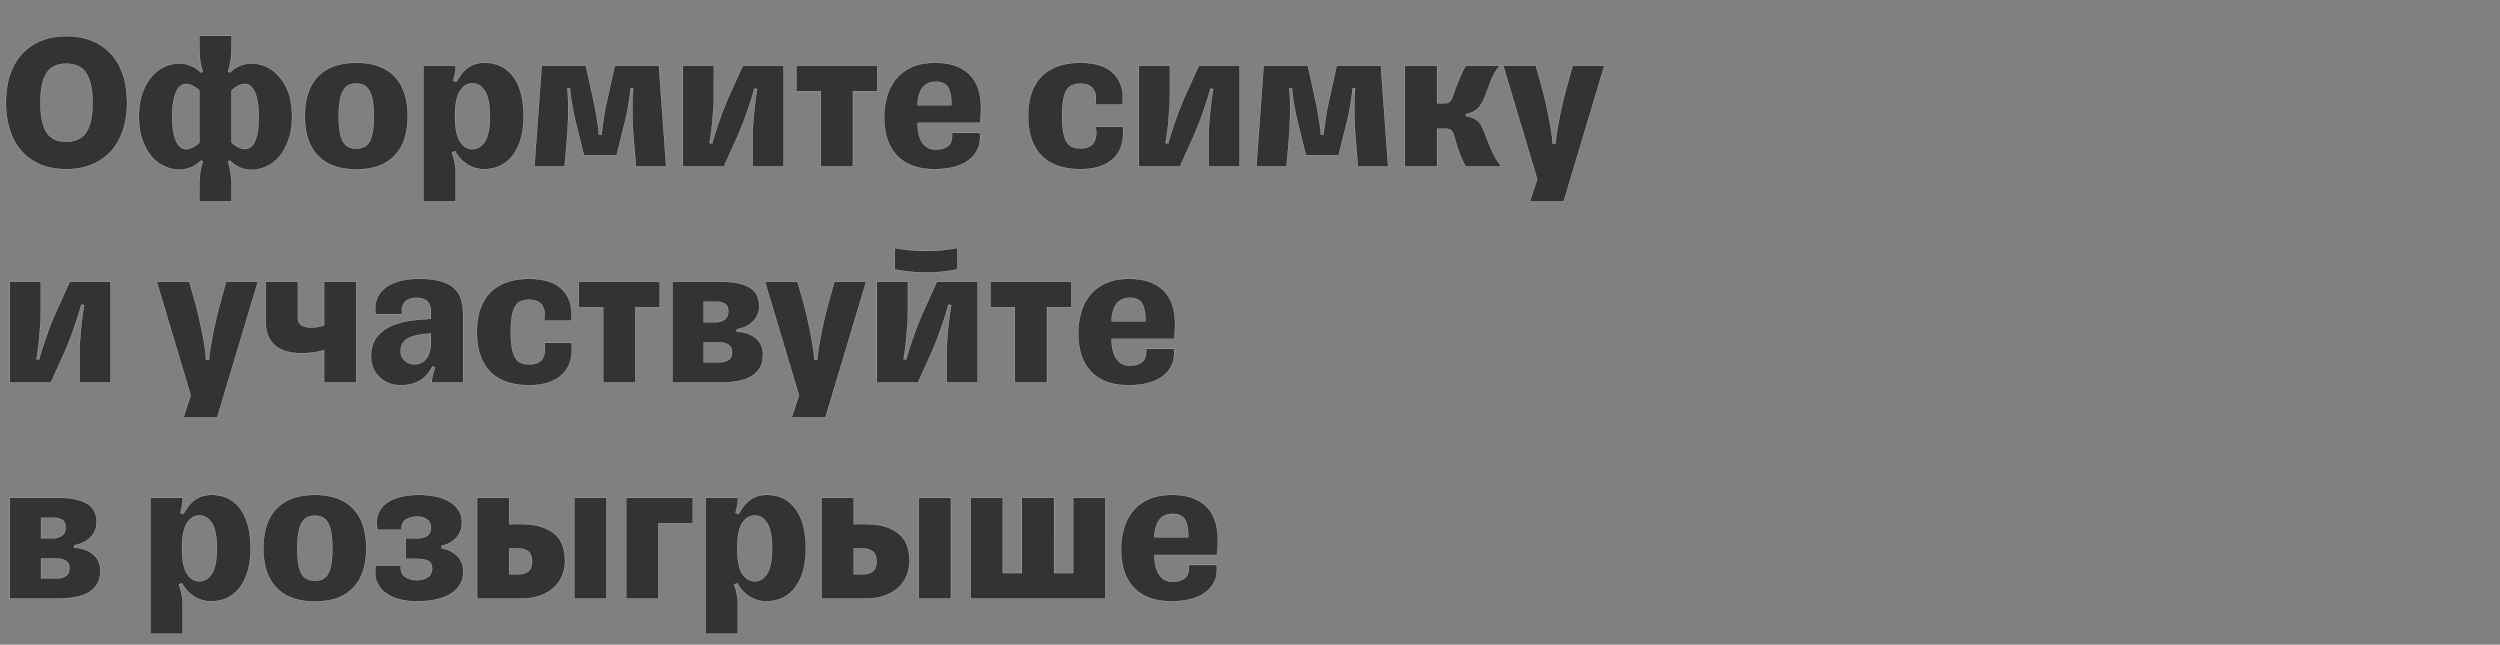<svg width="345.154" height="89" viewBox="0 0 345.154 89" xmlns="http://www.w3.org/2000/svg"><rect x="0" y="0" width="345.154" height="89" fill="#808080" stroke="none"/><g fill="#333" stroke="#fff"><path d="M9.138 23.36c1.374 0 2.585-.226 3.633-.678 1.049-.452 1.925-1.08 2.63-1.885.705-.804 1.239-1.771 1.6-2.901.362-1.13.543-2.373.543-3.728 0-1.356-.177-2.595-.53-3.715-.352-1.12-.88-2.084-1.585-2.888-.705-.805-1.582-1.433-2.63-1.885-1.05-.452-2.26-.677-3.634-.677s-2.58.225-3.62.677a7.288 7.288 0 00-2.617 1.885c-.705.804-1.233 1.767-1.586 2.888-.352 1.12-.529 2.359-.529 3.715 0 1.355.177 2.598.53 3.728.352 1.13.876 2.097 1.572 2.901.696.805 1.564 1.433 2.603 1.885 1.04.452 2.246.678 3.62.678zm0-3.797c-1.266 0-2.174-.442-2.725-1.328-.551-.886-.827-2.242-.827-4.067 0-1.808.276-3.155.827-4.04.551-.887 1.46-1.33 2.725-1.33 1.283 0 2.21.443 2.78 1.33.569.885.853 2.232.853 4.04 0 1.825-.284 3.181-.854 4.067-.57.886-1.496 1.328-2.78 1.328zM27.522 12.486V19.7c-.542.47-1.04.755-1.491.854-.452.1-.845 0-1.18-.298-.334-.298-.596-.791-.786-1.478-.19-.687-.285-1.582-.285-2.684 0-1.103.095-1.998.285-2.685.19-.687.452-1.18.786-1.477.335-.299.728-.398 1.18-.299.452.1.949.384 1.491.854zm4.447-6.616v-.922h-4.447v.922c0 .524.009.981.027 1.37.018.388.045.736.081 1.044.037.307.086.587.15.84.063.253.14.515.23.786l-.271.109a4.198 4.198 0 00-1.6-1.017 4.252 4.252 0 00-1.844-.217 5.052 5.052 0 00-1.87.583c-.615.325-1.162.791-1.641 1.397-.48.605-.868 1.35-1.166 2.237-.298.885-.447 1.916-.447 3.09 0 1.176.149 2.206.447 3.092.298.886.687 1.631 1.166 2.237.479.605 1.026 1.07 1.64 1.396.615.326 1.239.52 1.871.583a4.33 4.33 0 001.858-.217 3.958 3.958 0 001.586-1.016l.271.135c-.09.271-.167.533-.23.786a6.71 6.71 0 00-.15.841c-.036.307-.063.655-.08 1.044-.019.389-.028.845-.028 1.37v1.464h4.447v-1.465c0-.524-.009-.985-.027-1.383a10.67 10.67 0 00-.095-1.057 8.754 8.754 0 00-.163-.84 23.126 23.126 0 00-.203-.76l.271-.135a4.128 4.128 0 003.417 1.26 5.168 5.168 0 001.884-.583c.624-.325 1.175-.795 1.654-1.41.48-.614.868-1.364 1.166-2.25.298-.886.447-1.916.447-3.091 0-1.754-.316-3.19-.949-4.312-.632-1.12-1.4-1.925-2.304-2.413-.904-.488-1.844-.678-2.82-.57a4.002 4.002 0 00-2.495 1.22l-.271-.108c.072-.235.14-.483.203-.745a9.684 9.684 0 00.258-1.912c.018-.398.027-.859.027-1.383zm0 13.829v-7.213c.542-.47 1.04-.754 1.491-.854.452-.1.845 0 1.18.299.334.298.596.79.786 1.477.19.687.285 1.582.285 2.685 0 2.205-.348 3.592-1.044 4.162-.696.57-1.595.384-2.698-.556zM49.214 23.387c2.296 0 4.05-.629 5.26-1.885 1.212-1.256 1.817-3.077 1.817-5.464 0-2.386-.605-4.211-1.816-5.477-1.212-1.265-2.965-1.898-5.26-1.898-2.333 0-4.104.633-5.315 1.898-1.212 1.266-1.817 3.091-1.817 5.477 0 2.387.605 4.208 1.817 5.464 1.21 1.256 2.982 1.885 5.314 1.885zm0-2.874c-.415 0-.777-.073-1.084-.217-.308-.145-.56-.385-.76-.719-.198-.334-.347-.79-.447-1.37-.1-.578-.15-1.3-.15-2.169 0-.849.05-1.559.15-2.128.1-.57.249-1.03.447-1.383.2-.352.452-.605.76-.76.307-.153.669-.23 1.084-.23.398 0 .746.077 1.044.23.298.155.547.408.746.76.199.353.348.814.447 1.383.1.57.15 1.279.15 2.128 0 .868-.05 1.591-.15 2.17-.1.578-.248 1.035-.447 1.369-.199.334-.448.574-.746.719a2.368 2.368 0 01-1.044.217zM65.24 20.594c-.706 0-1.284-.353-1.736-1.058-.452-.705-.678-1.862-.678-3.47 0-1.627.226-2.793.678-3.498.452-.705 1.03-1.058 1.735-1.058.687 0 1.257.353 1.709 1.058.452.705.678 1.87.678 3.498 0 1.608-.226 2.765-.678 3.47-.452.705-1.022 1.058-1.709 1.058zm1.653-11.93c-.506 0-.953.067-1.342.202a3.732 3.732 0 00-1.057.57 4.118 4.118 0 00-.827.854c-.235.325-.461.669-.678 1.03l-.407-.19c.109-.343.19-.682.244-1.016a5.59 5.59 0 00.082-.881V9.07H58.46v18.737h4.447v-4.068a6.6 6.6 0 00-.15-1.396c-.1-.461-.221-.9-.366-1.315l.434-.163c.109.217.271.466.488.746a4.768 4.768 0 002.007 1.478c.452.18.967.27 1.545.27.76 0 1.47-.149 2.129-.447a4.67 4.67 0 001.722-1.356c.488-.605.872-1.364 1.152-2.277.28-.913.42-1.984.42-3.213 0-2.387-.479-4.217-1.437-5.491-.958-1.275-2.277-1.912-3.959-1.912zM79.502 16.933l1.112 4.501h4.528l1.112-4.5c.217-.868.393-1.718.529-2.55.135-.831.23-1.563.284-2.196h.353c-.036.307-.063.71-.082 1.207a46.928 46.928 0 00-.027 1.694c0 .633.014 1.32.041 2.061.027.741.077 1.51.15 2.305l.297 3.525h4.176L90.972 9.07H84.87l-1.193 5.423c-.09.38-.167.773-.23 1.18-.064.406-.123.79-.177 1.152-.054.361-.1.7-.135 1.017a6.998 6.998 0 00-.055.745h-.406c0-.18-.019-.429-.055-.745a29.056 29.056 0 00-.135-1.017 42.992 42.992 0 00-.19-1.153c-.072-.406-.145-.8-.217-1.18L80.885 9.07h-6.101l-1.003 13.91h4.176l.298-3.525c.072-.795.122-1.564.149-2.305.027-.74.04-1.428.04-2.06 0-.633-.008-1.198-.027-1.695a15.71 15.71 0 00-.08-1.207h.352c.054.633.149 1.365.284 2.196.136.832.312 1.682.53 2.55zM94.28 22.98h5.667l1.925-4.257a53.008 53.008 0 001.396-3.62 45.41 45.41 0 00.881-2.86l.38.054c-.054.289-.117.696-.19 1.22-.072.524-.14 1.093-.203 1.708a60.667 60.667 0 00-.162 1.871 23.842 23.842 0 00-.068 1.681v4.203h4.284V9.07h-5.64l-1.925 4.257c-.253.56-.502 1.161-.746 1.803-.244.642-.47 1.261-.678 1.858a43.08 43.08 0 00-.88 2.82l-.353-.055a34.48 34.48 0 00.38-2.942c.053-.623.103-1.252.148-1.884.046-.633.068-1.202.068-1.709V9.07H94.28zM113.315 22.98h4.447V12.595h3.362V9.07h-11.171v3.525h3.362zM135.278 18.343h-3.85c.072.85-.1 1.446-.515 1.79-.416.343-.985.515-1.709.515-.47 0-.863-.1-1.18-.298a2.339 2.339 0 01-.772-.8 3.72 3.72 0 01-.434-1.166 7.12 7.12 0 01-.135-1.424h8.622c.055-.307.09-.677.109-1.111.018-.434.027-.778.027-1.03 0-.814-.104-1.592-.312-2.333a5.008 5.008 0 00-1.057-1.965c-.497-.57-1.153-1.022-1.966-1.356-.814-.335-1.817-.502-3.01-.502-1.247 0-2.314.199-3.2.597-.885.397-1.613.944-2.182 1.64-.57.696-.986 1.5-1.248 2.413a10.513 10.513 0 00-.393 2.915c0 1.049.136 2.007.407 2.875a6.08 6.08 0 001.247 2.25c.56.633 1.28 1.125 2.156 1.478.876.352 1.92.529 3.132.529 1.03 0 1.957-.113 2.779-.34.822-.225 1.505-.555 2.047-.989.542-.434.94-.958 1.193-1.573.253-.614.335-1.32.244-2.115zm-6.074-7.05c.814 0 1.374.258 1.682.773.307.515.46 1.288.46 2.318v.136h-4.663c.018-.994.235-1.78.65-2.359.416-.578 1.04-.868 1.871-.868zM155.018 17.503h0-3.742c.09.65.086 1.17-.013 1.559-.1.388-.258.687-.475.895a1.665 1.665 0 01-.745.42c-.28.072-.556.108-.827.108a3.13 3.13 0 01-1.14-.19c-.325-.126-.591-.357-.8-.69-.207-.335-.365-.792-.474-1.37-.108-.579-.162-1.32-.162-2.224 0-.867.05-1.586.149-2.155.1-.57.248-1.026.447-1.37.199-.343.461-.583.786-.718a2.945 2.945 0 011.14-.204c.325 0 .632.041.921.122.29.082.534.231.732.448.2.217.344.51.434.881.09.37.082.845-.027 1.424h3.742c.217-1.808-.176-3.222-1.18-4.244-1.003-1.021-2.544-1.532-4.623-1.532-1.102 0-2.101.15-2.996.448-.895.298-1.654.75-2.278 1.355-.623.606-1.102 1.37-1.437 2.292-.334.921-.501 2.006-.501 3.253 0 1.266.167 2.36.501 3.281.335.922.814 1.686 1.437 2.292.624.605 1.383 1.052 2.278 1.342.895.29 1.894.434 2.996.434 1.121 0 2.075-.15 2.861-.448.786-.298 1.419-.71 1.898-1.234.48-.524.805-1.143.976-1.857.172-.714.213-1.487.122-2.318zM157.242 22.98h5.667l1.925-4.257a53.008 53.008 0 001.396-3.62 45.41 45.41 0 00.881-2.86l.38.054c-.054.289-.117.696-.19 1.22-.072.524-.14 1.093-.203 1.708a60.667 60.667 0 00-.163 1.871 23.842 23.842 0 00-.067 1.681v4.203h4.284V9.07h-5.64l-1.925 4.257c-.253.56-.502 1.161-.746 1.803-.244.642-.47 1.261-.678 1.858a43.08 43.08 0 00-.881 2.82l-.353-.055a34.48 34.48 0 00.38-2.942c.054-.623.104-1.252.15-1.884.044-.633.067-1.202.067-1.709V9.07h-4.284zM179.178 16.933l1.112 4.501h4.528l1.112-4.5c.217-.868.393-1.718.528-2.55.136-.831.23-1.563.285-2.196h.353c-.036.307-.064.71-.082 1.207a46.928 46.928 0 00-.027 1.694c0 .633.014 1.32.04 2.061.028.741.078 1.51.15 2.305l.298 3.525h4.176l-1.003-13.91h-6.101l-1.193 5.423c-.09.38-.168.773-.23 1.18-.064.406-.123.79-.177 1.152-.054.361-.1.7-.136 1.017a6.998 6.998 0 00-.054.745h-.407c0-.18-.018-.429-.054-.745a29.056 29.056 0 00-.135-1.017 42.992 42.992 0 00-.19-1.153c-.073-.406-.145-.8-.217-1.18L180.56 9.07h-6.101l-1.003 13.91h4.175l.299-3.525c.072-.795.122-1.564.149-2.305.027-.74.04-1.428.04-2.06 0-.633-.008-1.198-.027-1.695a15.71 15.71 0 00-.081-1.207h.352c.055.633.15 1.365.285 2.196.136.832.312 1.682.529 2.55zM193.956 22.98h4.447v-5.206h1.193c.361 0 .628.09.8.271.171.18.293.425.366.732a27.646 27.646 0 00.664 2.142c.154.434.317.84.488 1.22.172.38.33.66.475.841h4.88a10.455 10.455 0 01-1.396-2.4 67.889 67.889 0 01-1.044-2.59c-.235-.614-.529-1.066-.881-1.355-.353-.29-.873-.497-1.56-.624v-.244c.579-.126 1.045-.32 1.397-.583.353-.262.664-.664.936-1.206.198-.398.38-.823.542-1.275.163-.452.325-.895.488-1.328.163-.434.352-.85.57-1.248a4.6 4.6 0 01.786-1.057h-4.718c-.163.217-.335.524-.516.922-.18.398-.361.813-.542 1.247-.18.434-.339.84-.474 1.22-.136.38-.23.651-.285.814-.127.38-.267.637-.42.773-.154.135-.375.203-.665.203h-1.084v-5.18h-4.447zM214.753 19.835h0-.406c0-.235-.032-.615-.095-1.14a30.9 30.9 0 00-.299-1.884 70.848 70.848 0 00-.501-2.44 55.355 55.355 0 00-.705-2.807l-.705-2.494h-4.501l4.69 15.672-1.003 3.065h4.664l5.613-18.737h-4.393l-.705 2.576a53.841 53.841 0 00-.705 2.752 65.66 65.66 0 00-.501 2.4 40.25 40.25 0 00-.312 1.87 19.74 19.74 0 00-.136 1.167z" stroke-width=".027"/></g><g fill="#333" stroke="#fff"><path d="M1.356 52.81h5.667l1.925-4.257a53.008 53.008 0 001.396-3.62 45.41 45.41 0 00.881-2.86l.38.054c-.054.289-.117.696-.19 1.22-.072.524-.14 1.093-.203 1.708a60.667 60.667 0 00-.163 1.871 23.842 23.842 0 00-.067 1.681v4.203h4.284V38.9h-5.64L7.7 43.157c-.253.56-.502 1.161-.746 1.803-.244.642-.47 1.261-.678 1.858a43.08 43.08 0 00-.881 2.82l-.353-.055a34.48 34.48 0 00.38-2.942c.054-.623.104-1.252.15-1.884.044-.633.067-1.202.067-1.709V38.9H1.356zM28.85 49.665h0-.406c0-.235-.032-.615-.095-1.14a30.9 30.9 0 00-.298-1.884 70.848 70.848 0 00-.502-2.44 55.355 55.355 0 00-.705-2.807L26.14 38.9h-4.501l4.691 15.672-1.003 3.065h4.664L35.602 38.9H31.21l-.705 2.576a53.841 53.841 0 00-.705 2.752 65.66 65.66 0 00-.502 2.4 40.25 40.25 0 00-.312 1.87 19.74 19.74 0 00-.135 1.167zM49.187 38.9H44.74v5.992a4.38 4.38 0 01-.867.244 5.295 5.295 0 01-.922.082c-.488 0-.913-.095-1.275-.285-.361-.19-.542-.547-.542-1.071V38.9h-4.447v5.531c0 .85.136 1.55.407 2.102.27.551.637.994 1.098 1.328.46.335.985.57 1.573.705a8.116 8.116 0 001.83.204c.542 0 1.084-.036 1.627-.109a9.39 9.39 0 001.518-.325v4.474h4.447zM57.295 50.288c-.579 0-1.053-.171-1.424-.515-.37-.343-.556-.786-.556-1.329 0-.325.068-.628.204-.908.135-.28.361-.524.677-.732.317-.208.742-.375 1.275-.502.533-.126 1.207-.208 2.02-.244v1.004c0 .415-.036.818-.108 1.206a3.044 3.044 0 01-.38 1.03c-.18.299-.411.538-.692.72-.28.18-.619.27-1.016.27zm-1.953 2.902c.615 0 1.153-.073 1.614-.217a4.743 4.743 0 001.22-.57c.352-.235.65-.51.895-.827.244-.316.456-.655.637-1.017l.352.19c-.108.344-.208.683-.298 1.017a3.44 3.44 0 00-.135.881v.163h4.31v-9.436c0-.723-.085-1.383-.257-1.98a3.473 3.473 0 00-.922-1.545c-.442-.434-1.057-.768-1.843-1.003-.787-.235-1.785-.353-2.997-.353-1.229 0-2.255.136-3.077.407-.823.271-1.47.632-1.939 1.084-.47.452-.786.972-.95 1.56a4.438 4.438 0 00-.108 1.83h3.688a2.645 2.645 0 01-.027-.84c.036-.272.131-.511.285-.72.153-.207.37-.374.65-.5.28-.128.629-.19 1.044-.19.687 0 1.194.167 1.519.5.325.335.488.81.488 1.424v.977c-.886.036-1.817.117-2.793.244a9.625 9.625 0 00-2.684.732 5.116 5.116 0 00-2.007 1.559c-.524.678-.786 1.595-.786 2.752 0 .47.09.94.271 1.41.18.47.447.886.8 1.247a4.12 4.12 0 001.288.882c.506.226 1.093.339 1.762.339zM78.906 47.333h0-3.742c.09.65.086 1.17-.014 1.559-.1.388-.258.687-.474.895a1.665 1.665 0 01-.746.42c-.28.072-.556.108-.827.108a3.13 3.13 0 01-1.139-.19c-.325-.126-.592-.357-.8-.69-.208-.335-.366-.792-.474-1.37-.109-.579-.163-1.32-.163-2.224 0-.867.05-1.586.15-2.155.099-.57.248-1.026.446-1.37.2-.343.461-.583.787-.718a2.945 2.945 0 011.139-.204c.325 0 .632.041.922.122.289.082.533.231.732.448.198.217.343.51.434.881.09.37.08.845-.028 1.424h3.742c.217-1.808-.176-3.222-1.18-4.244-1.002-1.021-2.543-1.532-4.622-1.532-1.103 0-2.102.15-2.997.448-.894.298-1.654.75-2.277 1.355-.624.606-1.103 1.37-1.437 2.292-.335.921-.502 2.006-.502 3.253 0 1.266.167 2.36.502 3.281.334.922.813 1.686 1.437 2.292.623.605 1.383 1.052 2.277 1.342.895.29 1.894.434 2.997.434 1.12 0 2.074-.15 2.86-.448.787-.298 1.42-.71 1.898-1.234.48-.524.805-1.143.977-1.857.171-.714.212-1.487.122-2.318zM83.271 52.81h4.447V42.425h3.362V38.9H79.91v3.525h3.362zM92.843 38.9v13.91h6.697c.778 0 1.519-.059 2.224-.176.705-.118 1.32-.321 1.844-.61a3.44 3.44 0 001.26-1.18c.317-.497.475-1.134.475-1.911a3.29 3.29 0 00-.176-1.044 2.64 2.64 0 00-.597-.977c-.28-.298-.655-.55-1.125-.759-.47-.208-1.049-.33-1.735-.366v-.325c.56-.109 1.039-.271 1.437-.488.397-.217.718-.47.962-.76.244-.289.425-.596.543-.921.117-.326.176-.642.176-.95 0-1.265-.461-2.155-1.383-2.67-.922-.516-2.17-.773-3.742-.773zm6.48 11.117h-2.169v-2.739h2.224c.415 0 .8.1 1.152.299.353.199.529.551.529 1.057 0 .488-.158.84-.475 1.058-.316.217-.736.325-1.26.325zm-.515-5.531h-1.654v-2.82h1.871c.416 0 .773.1 1.071.298.298.199.448.542.448 1.03 0 .507-.172.882-.516 1.126-.343.244-.75.366-1.22.366zM112.827 49.665h0-.407c0-.235-.032-.615-.095-1.14a30.9 30.9 0 00-.298-1.884 70.848 70.848 0 00-.502-2.44 55.355 55.355 0 00-.705-2.807l-.705-2.494h-4.5l4.69 15.672-1.003 3.065h4.664l5.613-18.737h-4.393l-.705 2.576a53.841 53.841 0 00-.705 2.752 65.66 65.66 0 00-.502 2.4 40.25 40.25 0 00-.312 1.87 19.74 19.74 0 00-.135 1.167zM121.07 52.81h5.667l1.925-4.257a53.008 53.008 0 001.396-3.62 45.41 45.41 0 00.881-2.86l.38.054c-.054.289-.117.696-.19 1.22-.072.524-.14 1.093-.203 1.708a60.667 60.667 0 00-.162 1.871 23.842 23.842 0 00-.068 1.681v4.203h4.284V38.9h-5.64l-1.925 4.257c-.253.56-.502 1.161-.746 1.803-.244.642-.47 1.261-.678 1.858a43.08 43.08 0 00-.881 2.82l-.352-.055a34.48 34.48 0 00.38-2.942c.053-.623.103-1.252.148-1.884.046-.633.068-1.202.068-1.709V38.9h-4.284zm2.467-18.574v2.956c.724.144 1.442.253 2.156.325a21.353 21.353 0 004.311 0c.714-.072 1.442-.18 2.183-.325v-2.956c-1.464.271-2.91.407-4.338.407-1.446 0-2.883-.136-4.312-.407zM140.105 52.81h4.447V42.425h3.362V38.9h-11.171v3.525h3.362zM162.068 48.173h-3.85c.072.85-.1 1.446-.515 1.79-.416.343-.985.515-1.709.515-.47 0-.863-.1-1.18-.298a2.339 2.339 0 01-.772-.8 3.72 3.72 0 01-.434-1.166 7.12 7.12 0 01-.135-1.424h8.622c.055-.307.09-.677.109-1.111.018-.434.027-.778.027-1.03 0-.814-.104-1.592-.312-2.333a5.008 5.008 0 00-1.057-1.965c-.497-.57-1.153-1.022-1.966-1.356-.814-.335-1.817-.502-3.01-.502-1.247 0-2.314.199-3.2.597-.886.397-1.613.944-2.182 1.64-.57.696-.986 1.5-1.248 2.413a10.513 10.513 0 00-.393 2.915c0 1.049.136 2.007.407 2.875a6.08 6.08 0 001.247 2.25c.56.633 1.28 1.125 2.156 1.478.876.352 1.92.529 3.132.529 1.03 0 1.956-.113 2.779-.34.822-.225 1.505-.555 2.047-.989.542-.434.94-.958 1.193-1.573.253-.614.334-1.32.244-2.115zm-6.074-7.05c.814 0 1.374.258 1.682.773.307.515.46 1.288.46 2.318v.136h-4.663c.018-.994.235-1.78.65-2.359.416-.578 1.04-.868 1.871-.868z" stroke-width=".027"/></g><g fill="#333" stroke="#fff"><path d="M1.356 68.73v13.91h6.697c.778 0 1.519-.059 2.224-.176.705-.118 1.32-.321 1.844-.61a3.44 3.44 0 001.26-1.18c.317-.497.475-1.134.475-1.911a3.29 3.29 0 00-.176-1.044 2.64 2.64 0 00-.597-.977c-.28-.298-.655-.55-1.125-.759-.47-.208-1.049-.33-1.736-.366v-.325c.56-.109 1.04-.271 1.438-.488.397-.217.718-.47.962-.76.244-.289.425-.596.542-.921.118-.326.177-.642.177-.95 0-1.265-.461-2.155-1.383-2.67-.922-.516-2.17-.773-3.742-.773zm6.48 11.117H5.667v-2.739h2.224c.415 0 .8.1 1.152.299.352.199.529.551.529 1.057 0 .488-.158.84-.475 1.058-.316.217-.737.325-1.26.325zm-.515-5.531H5.667v-2.82h1.871c.416 0 .773.1 1.071.298.298.199.448.542.448 1.03 0 .507-.172.882-.516 1.126-.343.244-.75.366-1.22.366zM27.55 80.254c-.706 0-1.284-.353-1.736-1.058-.452-.705-.678-1.862-.678-3.47 0-1.627.226-2.793.678-3.498.452-.705 1.03-1.058 1.735-1.058.687 0 1.256.353 1.708 1.058.452.705.678 1.87.678 3.498 0 1.608-.226 2.765-.678 3.47-.452.705-1.021 1.058-1.708 1.058zm1.653-11.93c-.506 0-.953.067-1.342.202a3.732 3.732 0 00-1.058.57 4.118 4.118 0 00-.827.854c-.235.325-.46.669-.677 1.03l-.407-.19c.108-.343.19-.682.244-1.016a5.59 5.59 0 00.081-.881v-.163H20.77v18.737h4.447v-4.068a6.6 6.6 0 00-.149-1.396c-.1-.461-.221-.9-.366-1.315l.434-.163c.108.217.271.466.488.746a4.768 4.768 0 002.007 1.478c.452.18.967.27 1.545.27.76 0 1.469-.149 2.129-.447a4.67 4.67 0 001.721-1.356c.489-.605.873-1.364 1.153-2.277s.42-1.984.42-3.213c0-2.387-.479-4.217-1.437-5.491-.958-1.275-2.278-1.912-3.959-1.912zM43.493 83.047c2.296 0 4.05-.629 5.26-1.885 1.212-1.256 1.817-3.077 1.817-5.464 0-2.386-.605-4.211-1.817-5.477-1.21-1.265-2.964-1.898-5.26-1.898-2.332 0-4.103.633-5.315 1.898-1.21 1.266-1.816 3.091-1.816 5.477 0 2.387.605 4.208 1.816 5.464 1.212 1.256 2.983 1.885 5.315 1.885zm0-2.874c-.416 0-.777-.073-1.085-.217-.307-.145-.56-.385-.759-.719-.199-.334-.348-.79-.447-1.37-.1-.578-.15-1.3-.15-2.169 0-.849.05-1.559.15-2.128.1-.57.248-1.03.447-1.383.199-.352.452-.605.76-.76.307-.153.668-.23 1.084-.23.398 0 .746.077 1.044.23.298.155.547.408.746.76.198.353.347.814.447 1.383.1.57.15 1.279.15 2.128 0 .868-.05 1.591-.15 2.17-.1.578-.249 1.035-.447 1.369-.2.334-.448.574-.746.719a2.368 2.368 0 01-1.044.217zM63.965 78.898c0-.85-.271-1.554-.813-2.115-.543-.56-1.275-.922-2.197-1.085v-.352c.38-.072.737-.194 1.071-.366.335-.172.633-.393.895-.664.262-.272.47-.588.624-.95.153-.36.23-.777.23-1.247 0-.65-.162-1.215-.488-1.694a3.947 3.947 0 00-1.301-1.194 6.124 6.124 0 00-1.885-.691 11.396 11.396 0 00-2.264-.217c-.958 0-1.826.1-2.603.298-.778.2-1.424.497-1.939.895-.515.398-.881.9-1.098 1.505-.217.606-.244 1.315-.081 2.129h3.362c-.054-.344-.027-.629.081-.854.109-.226.262-.412.461-.556.199-.145.439-.249.719-.312a3.87 3.87 0 01.854-.095c.524 0 .971.122 1.342.366.37.244.556.628.556 1.152 0 .525-.18.9-.542 1.126-.362.226-.805.339-1.329.339h-1.6v2.847h1.627c.542 0 1.012.081 1.41.244.398.162.597.524.597 1.084 0 .543-.204.945-.61 1.207-.407.262-.9.393-1.478.393-.687 0-1.252-.167-1.695-.501-.443-.335-.61-.836-.502-1.505H51.9c-.163.831-.127 1.554.108 2.169a3.478 3.478 0 001.139 1.532c.524.407 1.161.714 1.912.922.75.208 1.577.312 2.48.312.977 0 1.858-.086 2.644-.258.787-.172 1.46-.43 2.02-.773.561-.343.995-.773 1.302-1.288.307-.515.461-1.116.461-1.803zM79.285 82.64h4.447V68.73h-4.447zM70.31 72.363V68.73h-4.447v13.91h5.993c1.193 0 2.182-.167 2.969-.502.786-.334 1.414-.754 1.884-1.26a4.504 4.504 0 001.003-1.668c.2-.606.299-1.18.299-1.722a6.81 6.81 0 00-.285-1.993 3.734 3.734 0 00-1.003-1.627c-.48-.46-1.112-.827-1.898-1.098-.787-.271-1.776-.407-2.97-.407zm1.247 6.915H70.31v-3.552h1.247c.579 0 1.04.14 1.383.42.344.28.515.737.515 1.37 0 .632-.171 1.084-.515 1.355-.343.271-.804.407-1.383.407zM86.444 82.64h4.447V72.255h4.772V68.73h-9.22zM104.204 80.254c-.705 0-1.283-.353-1.735-1.058-.452-.705-.678-1.862-.678-3.47 0-1.627.226-2.793.678-3.498.452-.705 1.03-1.058 1.735-1.058.687 0 1.256.353 1.708 1.058.452.705.678 1.87.678 3.498 0 1.608-.226 2.765-.678 3.47-.452.705-1.021 1.058-1.708 1.058zm1.654-11.93c-.506 0-.953.067-1.342.202a3.732 3.732 0 00-1.058.57 4.118 4.118 0 00-.827.854c-.235.325-.46.669-.677 1.03l-.407-.19c.108-.343.19-.682.244-1.016a5.59 5.59 0 00.081-.881v-.163h-4.447v18.737h4.447v-4.068a6.6 6.6 0 00-.149-1.396c-.1-.461-.221-.9-.366-1.315l.434-.163c.108.217.271.466.488.746a4.768 4.768 0 002.007 1.478c.451.18.967.27 1.545.27.76 0 1.469-.149 2.129-.447a4.67 4.67 0 001.721-1.356c.488-.605.873-1.364 1.153-2.277s.42-1.984.42-3.213c0-2.387-.479-4.217-1.437-5.491-.958-1.275-2.278-1.912-3.959-1.912zM126.845 82.64h4.447V68.73h-4.447zm-8.975-10.277V68.73h-4.447v13.91h5.993c1.193 0 2.183-.167 2.969-.502.786-.334 1.415-.754 1.884-1.26a4.504 4.504 0 001.004-1.668c.198-.606.298-1.18.298-1.722a6.81 6.81 0 00-.285-1.993 3.734 3.734 0 00-1.003-1.627c-.48-.46-1.112-.827-1.898-1.098-.786-.271-1.776-.407-2.97-.407zm1.248 6.915h-1.248v-3.552h1.248c.578 0 1.039.14 1.382.42.344.28.516.737.516 1.37 0 .632-.172 1.084-.516 1.355-.343.271-.804.407-1.382.407zM152.605 82.64V68.73h-4.447v10.385h-2.63V68.73h-4.447v10.385h-2.63V68.73h-4.447v13.91zM167.98 78.003h-3.851c.072.85-.1 1.446-.515 1.79-.416.343-.985.515-1.708.515-.47 0-.864-.1-1.18-.298a2.339 2.339 0 01-.773-.8 3.72 3.72 0 01-.434-1.166 7.12 7.12 0 01-.135-1.424h8.622c.055-.307.09-.677.109-1.111.018-.434.027-.778.027-1.03 0-.814-.104-1.592-.312-2.333a5.008 5.008 0 00-1.057-1.965c-.497-.57-1.153-1.022-1.966-1.356-.814-.335-1.817-.502-3.01-.502-1.247 0-2.314.199-3.2.597-.885.397-1.613.944-2.182 1.64-.57.696-.985 1.5-1.248 2.413a10.513 10.513 0 00-.393 2.915c0 1.049.136 2.007.407 2.875a6.08 6.08 0 001.247 2.25c.56.633 1.28 1.125 2.156 1.478.877.352 1.92.529 3.132.529 1.03 0 1.957-.113 2.779-.34.822-.225 1.505-.555 2.047-.989.543-.434.94-.958 1.193-1.573.253-.614.335-1.32.244-2.115zm-6.074-7.05c.813 0 1.373.258 1.68.773.308.515.462 1.288.462 2.318v.136h-4.664c.018-.994.235-1.78.65-2.359.416-.578 1.04-.868 1.872-.868z" stroke-width=".027"/></g></svg>